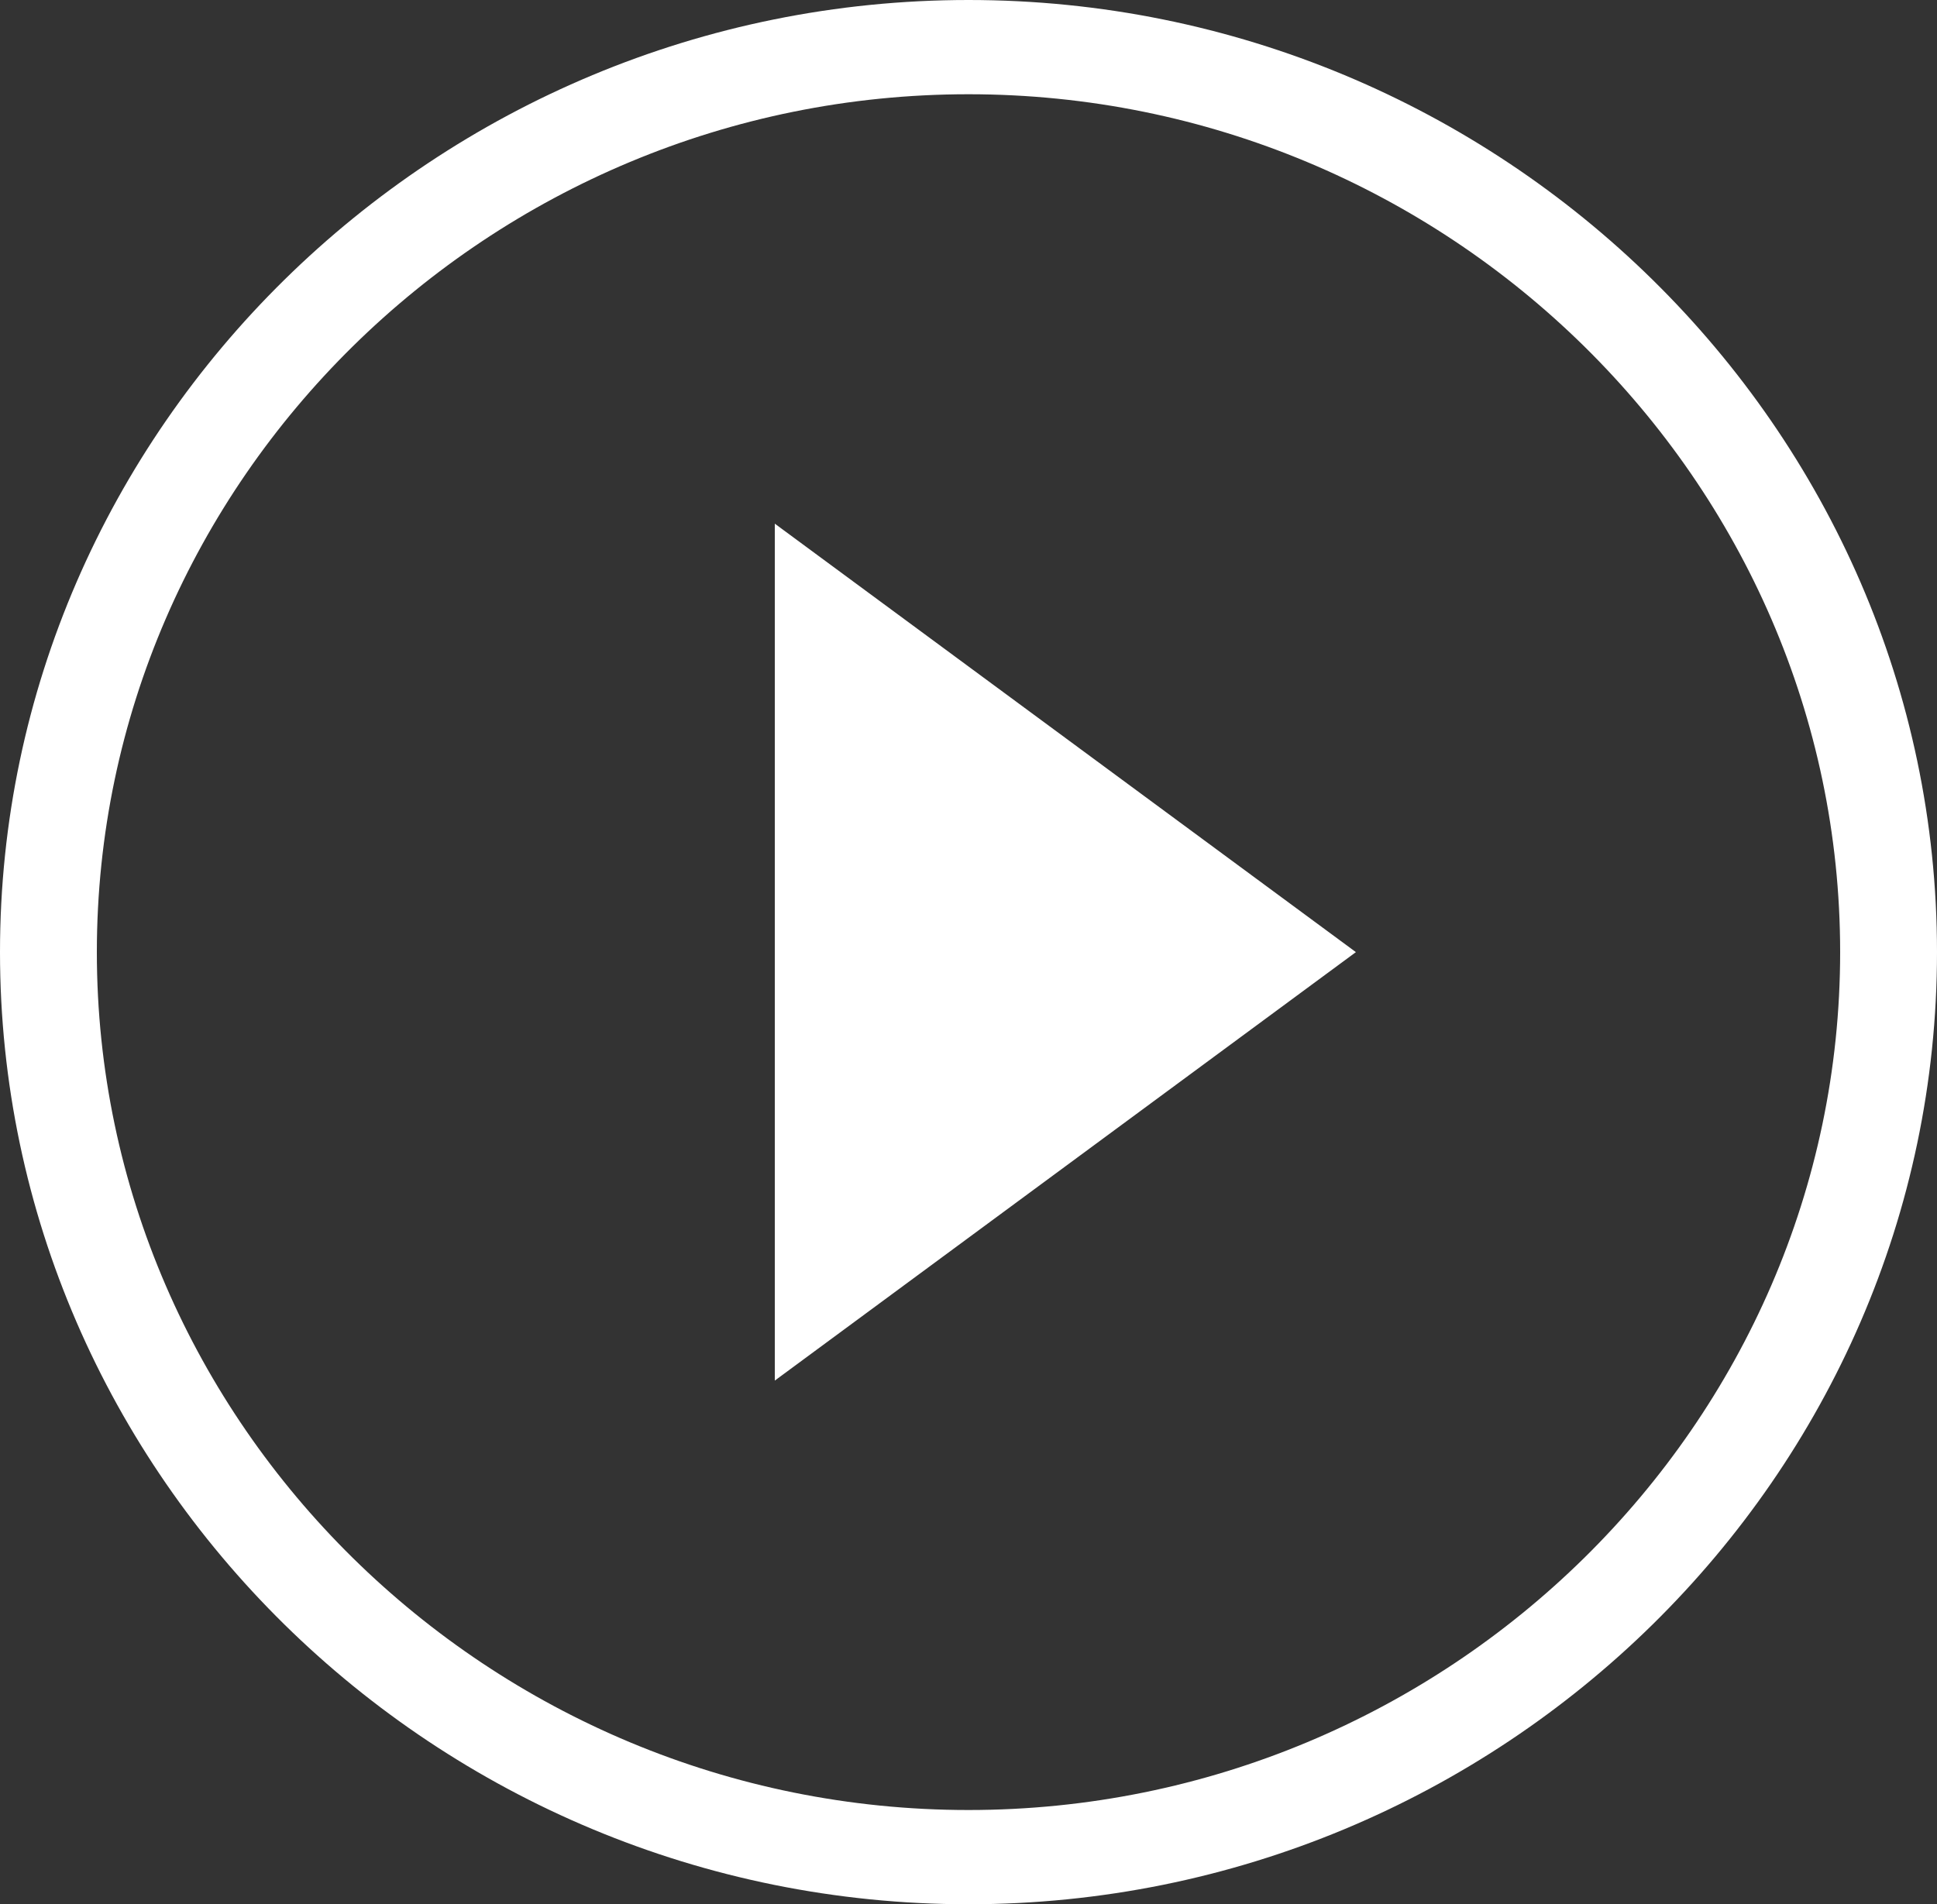 <?xml version="1.0" encoding="UTF-8"?>
<svg width="60px" height="59px" viewBox="0 0 60 59" version="1.1" xmlns="http://www.w3.org/2000/svg" xmlns:xlink="http://www.w3.org/1999/xlink">
    <rect x="0" y="0" width="60" height="59" fill="#333333" stroke="none"/>
    <!-- Generator: Sketch 52.5 (67469) - http://www.bohemiancoding.com/sketch -->
    <title>play-circle-outline copy 3</title>
    <desc>Created with Sketch.</desc>
    <g id="web" stroke="none" stroke-width="1" fill="none" fill-rule="evenodd">
        <g id="bim-home-styled-sort-bakgrunn" transform="translate(-800, -14579)" fill="#FFFFFF">
            <g id="play-circle-outline-copy-3" transform="translate(800, 14579)">
                <path d="M24,42.775 L42,29.5 L24,16.225 L24,42.775 L24,42.775 Z M30,0 C13.5,0 0,13.275 0,29.5 C0,45.725 13.5,59 30,59 C46.5,59 60,45.725 60,29.5 C60,13.275 46.5,0 30,0 L30,0 Z M3,29.5 C3,14.881 15.15,2.92 30,2.92 C44.85,2.92 57,14.881 57,29.5 C57,44.119 44.85,56.08 30,56.08 C15.15,56.08 3,44.119 3,29.5 Z" id="Shape"></path>
            </g>
        </g>
    </g>
</svg>